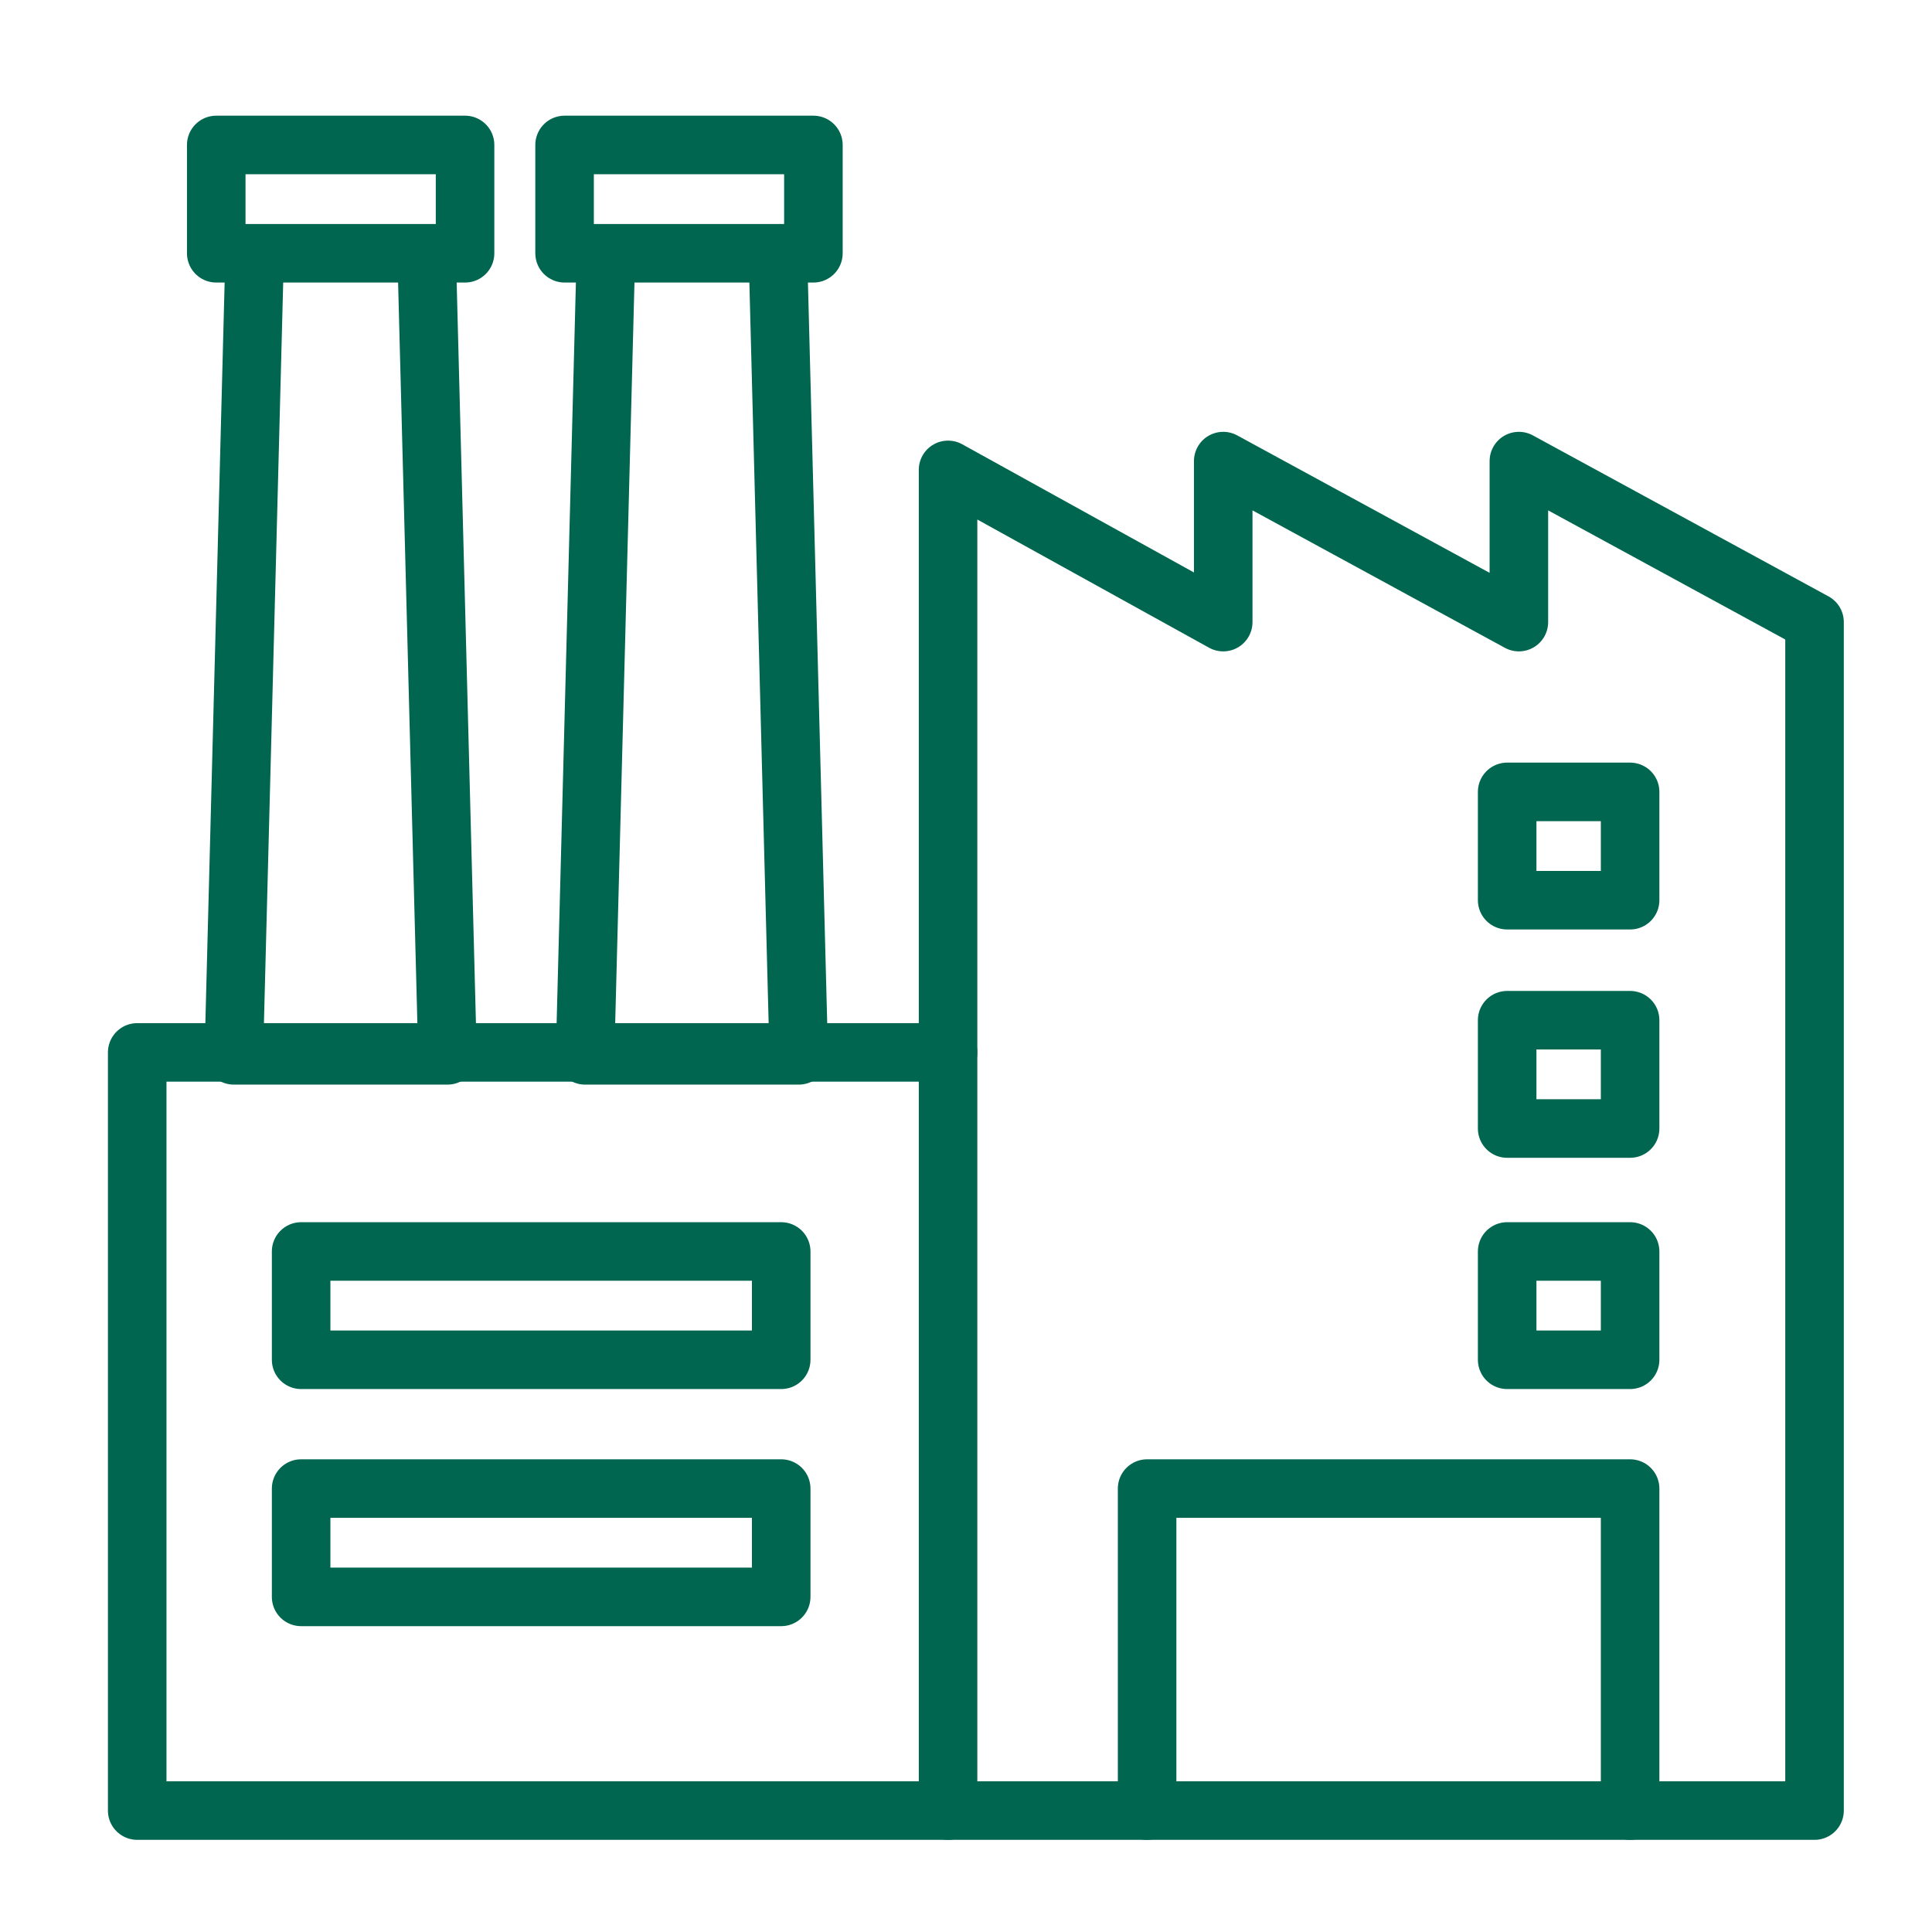 <?xml version="1.0" encoding="utf-8"?>
<!-- Generator: Adobe Illustrator 25.2.1, SVG Export Plug-In . SVG Version: 6.00 Build 0)  -->
<svg version="1.1" id="Layer_1" xmlns="http://www.w3.org/2000/svg" xmlns:xlink="http://www.w3.org/1999/xlink" x="0px" y="0px"
	 viewBox="0 0 66 66" style="enable-background:new 0 0 66 66;" xml:space="preserve">
<style type="text/css">
	.st0{fill:none;stroke:#00664F;stroke-width:2;stroke-linecap:round;stroke-linejoin:round;}
</style>
<g id="Group_15" transform="translate(1247.987 -1238.148)">
	<path id="Path_14" class="st0" d="M-1243.3,1274.1h27.7v-19.9l9.4,5.2v-5.5l10.1,5.5v-5.5l10.1,5.5c0,11.4,0,29.2,0,40.6h-57.3
		L-1243.3,1274.1L-1243.3,1274.1z"/>
	<path id="Path_15" class="st0" d="M-1233.4,1247.3l0.7,26.9h-7.3l0.7-26.9"/>
	<path id="Path_16" class="st0" d="M-1227.3,1247.3l-0.7,26.9h7.3l-0.7-26.9"/>
	<path id="Path_17" class="st0" d="M-1237.7,1280.9h16.4v3.7h-16.4V1280.9z"/>
	<path id="Path_18" class="st0" d="M-1237.7,1289h16.4v3.7h-16.4V1289z"/>
	<path id="Path_19" class="st0" d="M-1208.8,1300v-11h16.5v11"/>
	<line id="Line_1" class="st0" x1="-1215.6" y1="1274.1" x2="-1215.6" y2="1300"/>
	<path id="Path_20" class="st0" d="M-1196.5,1280.9h4.2v3.7h-4.2V1280.9z"/>
	<path id="Path_21" class="st0" d="M-1196.5,1273h4.2v3.7h-4.2V1273z"/>
	<path id="Path_22" class="st0" d="M-1196.5,1265.2h4.2v3.7h-4.2V1265.2z"/>
	<path id="Path_23" class="st0" d="M-1240.6,1243.1h8.5v3.7h-8.5V1243.1z"/>
	<path id="Path_24" class="st0" d="M-1228.7,1243.1h8.5v3.7h-8.5V1243.1z"/>
</g>
</svg>
